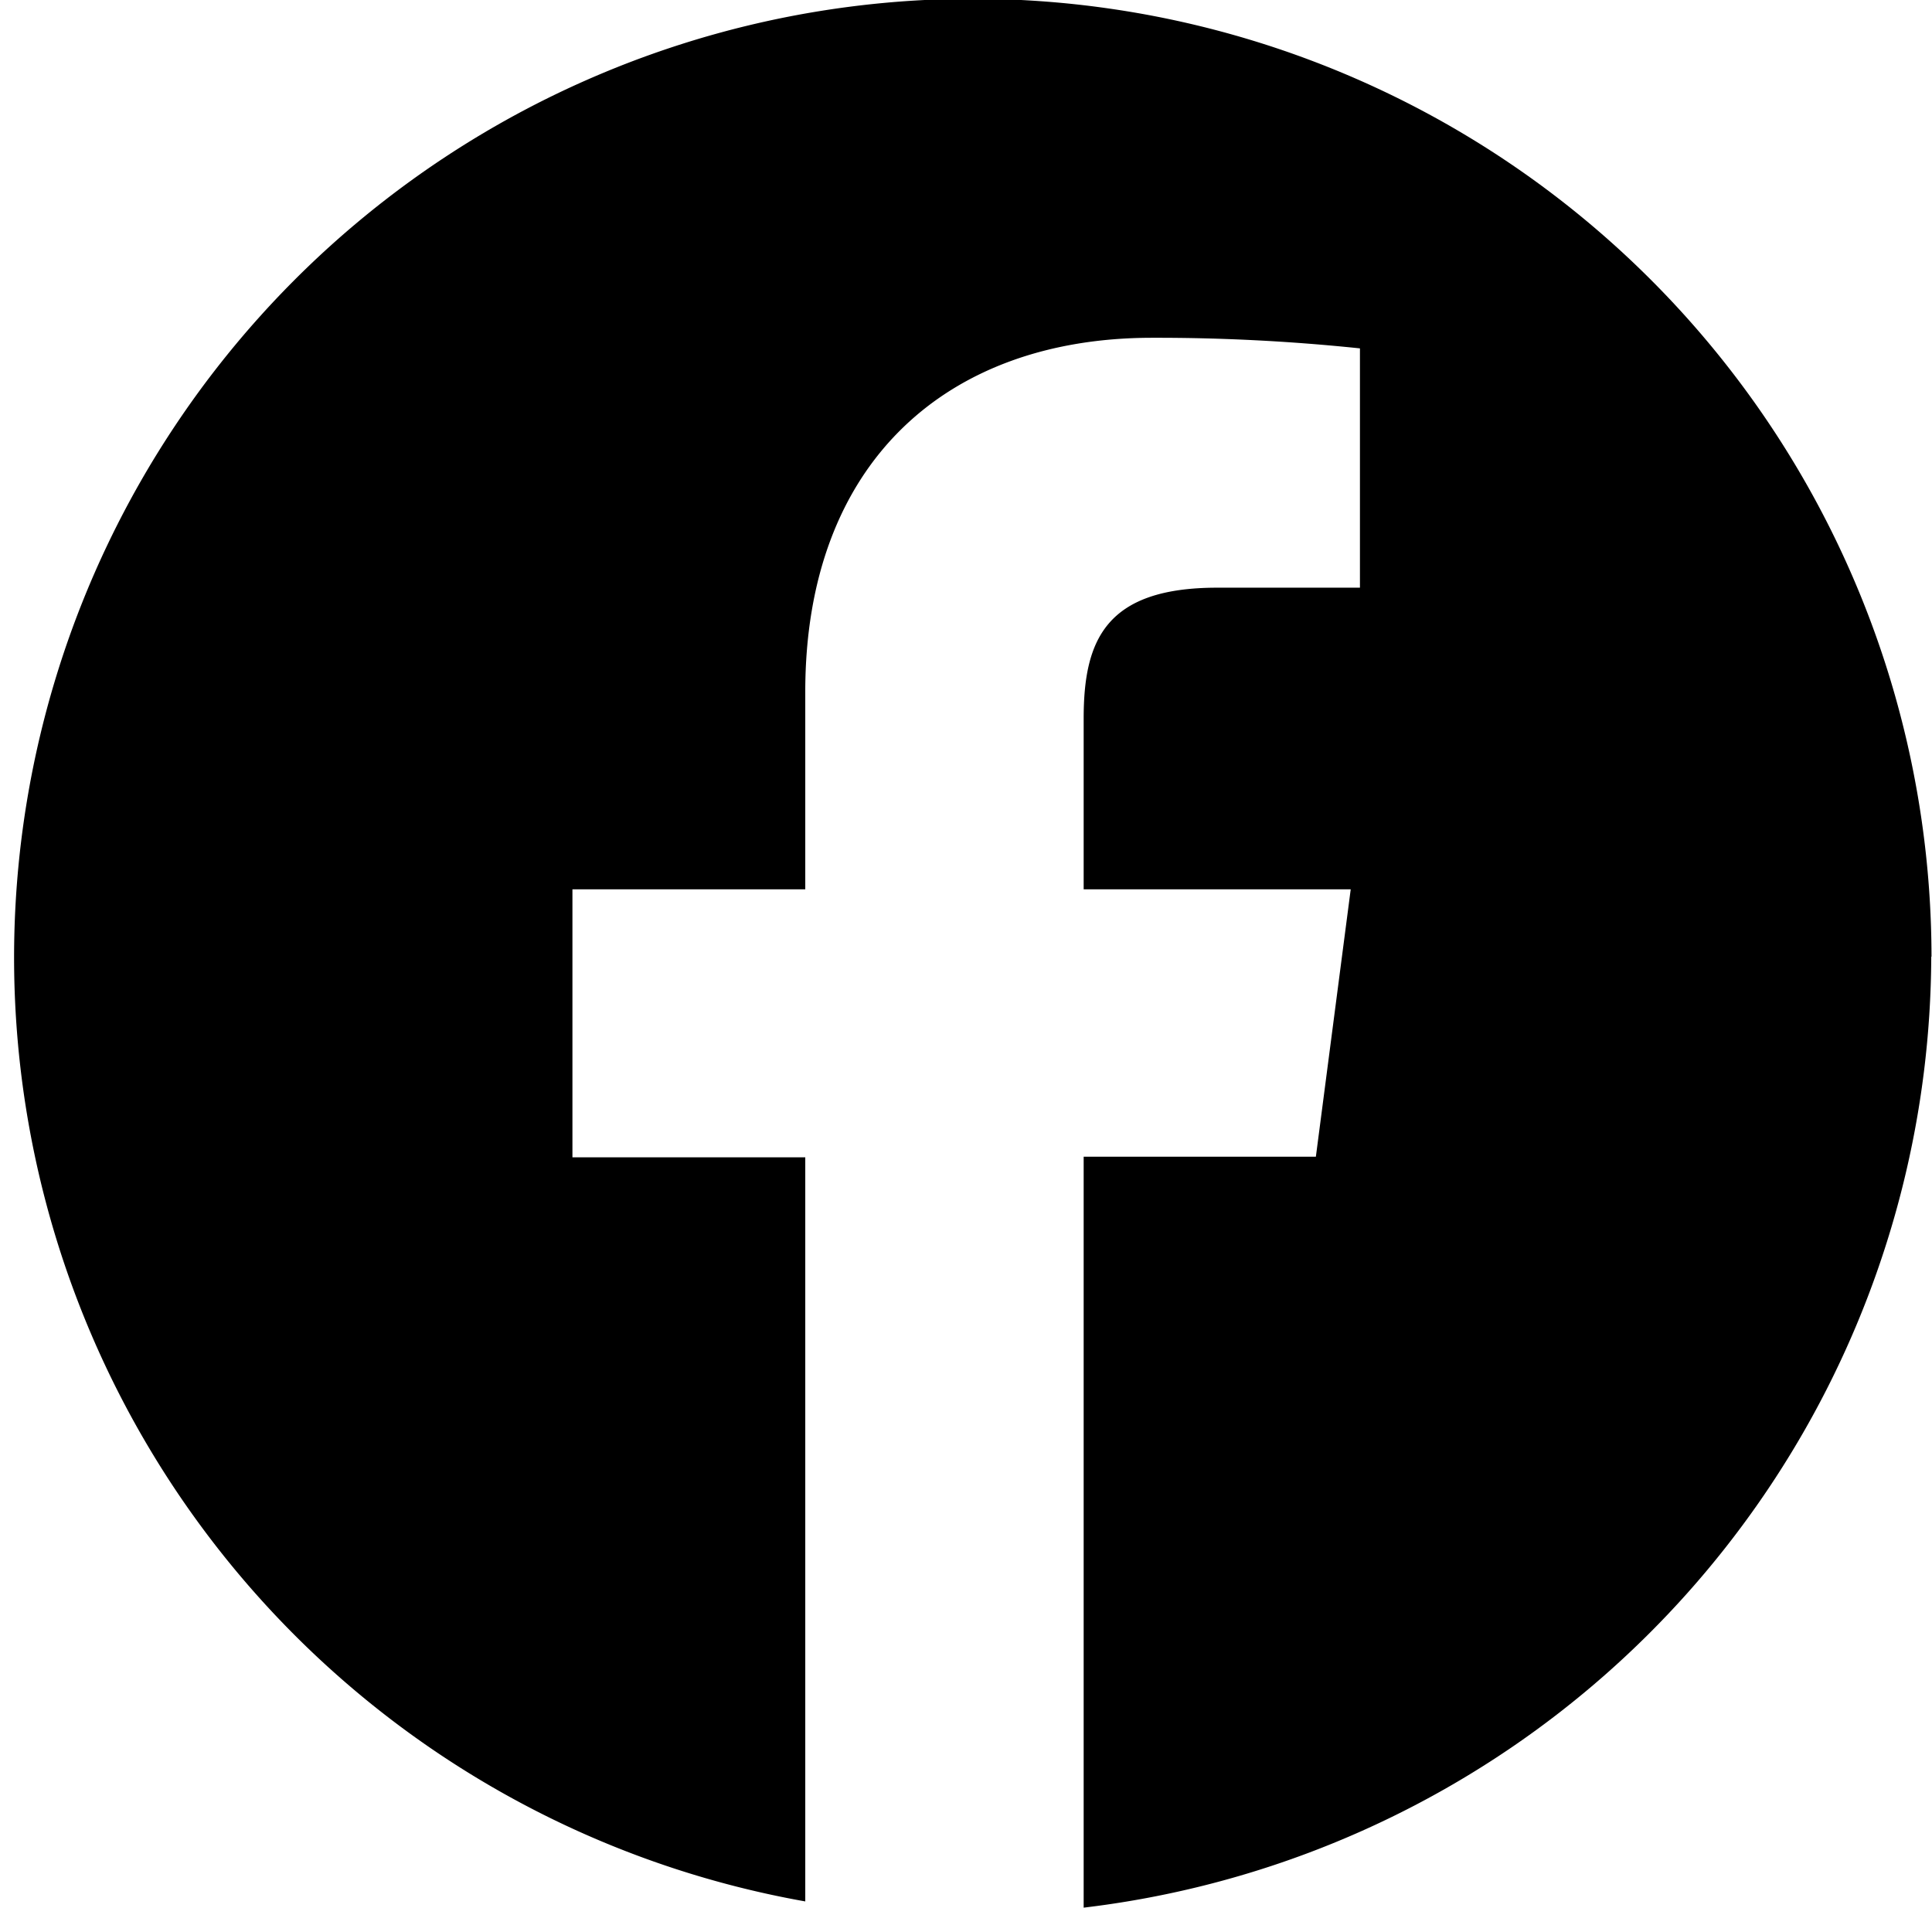 <svg xmlns="http://www.w3.org/2000/svg" width="31" height="30.62" viewBox="0 0 31 30.62">
  <defs>
    <style>
      .cls-1 {
        fill-rule: evenodd;
      }
    </style>
  </defs>
  <path id="facebook_noir.svg" class="cls-1" d="M320.988,3360.73a15.421,15.421,0,0,1-13.6,15.26v-12.05h3.726l0.559-4.29h-4.285v-2.74c0-1.25.346-2.1,2.142-2.1h2.291v-3.84a31.352,31.352,0,0,0-3.336-.17c-3.3,0-5.564,2.01-5.564,5.68v3.17h-3.736v4.3h3.736v11.94a15.383,15.383,0,1,1,18.071-15.16" transform="translate(-290 -3345.38)"/>
</svg>
